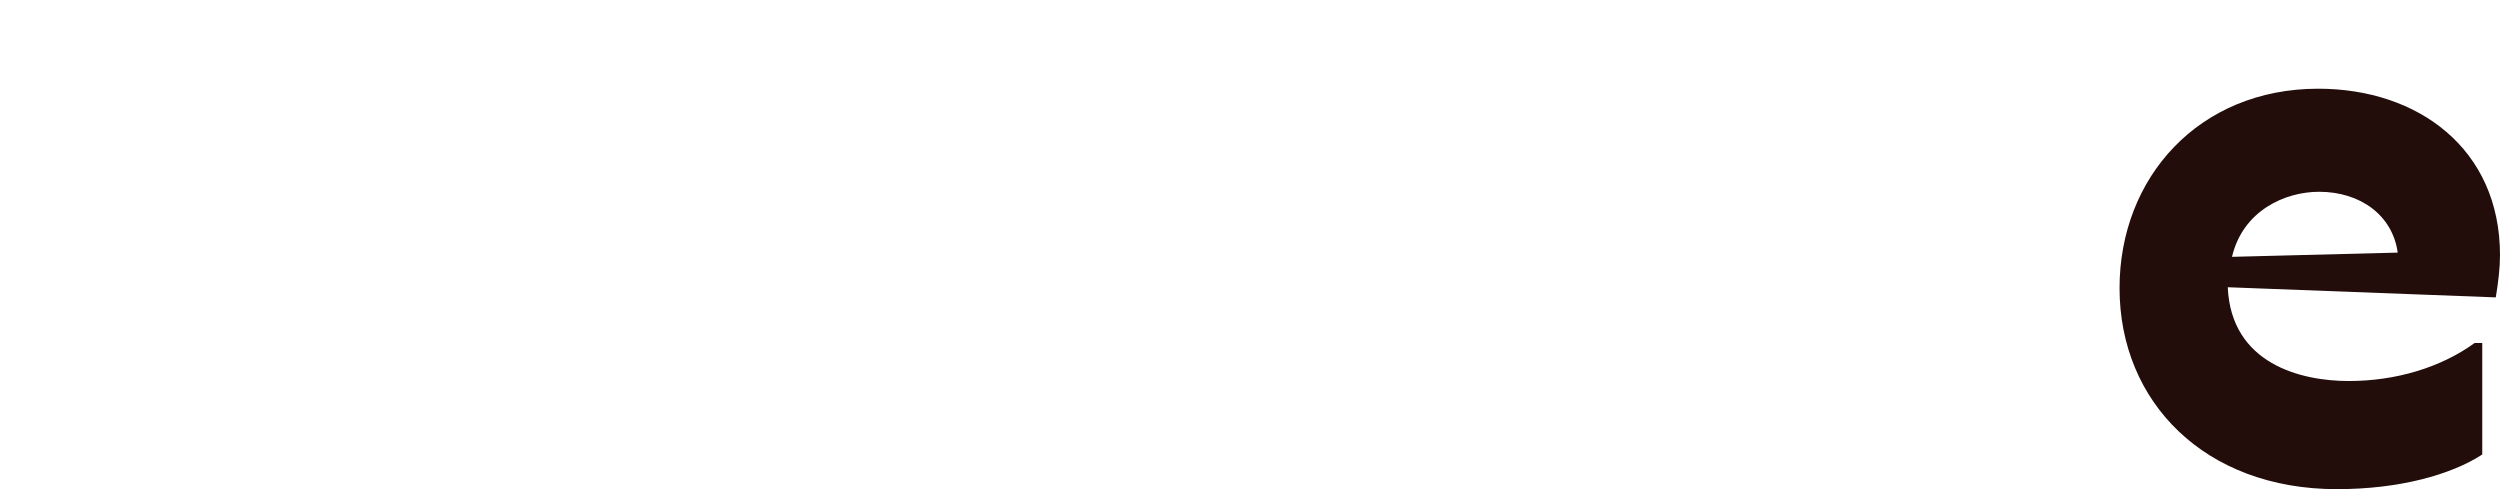 <svg width="1983" height="388" viewBox="0 0 1983 388" fill="none" xmlns="http://www.w3.org/2000/svg">
<g clip-path="url(#clip0_1073_67)">
<g clip-path="url(#clip1_1073_67)">
<path d="M1681.22 228.511C1681.22 140.725 1744.26 70.363 1838.82 70.363C1917.95 70.363 1983 117.941 1983 202.377C1983 212.428 1981.66 223.82 1979.65 235.883L1767.06 227.841C1769.75 288.822 1825.41 302.225 1862.96 302.225C1900.51 302.225 1936.06 291.503 1962.88 272.069H1968.92V360.525C1944.1 376.608 1903.2 388 1853.57 388C1748.96 388 1681.22 318.978 1681.22 228.511ZM1901.86 200.366C1897.83 170.881 1872.35 152.118 1839.49 152.118C1812.66 152.118 1779.13 166.86 1770.42 203.717L1901.86 200.366Z" fill="#220D0B"/>
</g>
</g>
<defs>
<clipPath id="clip0_1073_67">
<rect width="1983" height="388" fill="white"/>
</clipPath>
<clipPath id="clip1_1073_67">
<rect width="1983" height="389" fill="white"/>
</clipPath>
</defs>
</svg>
